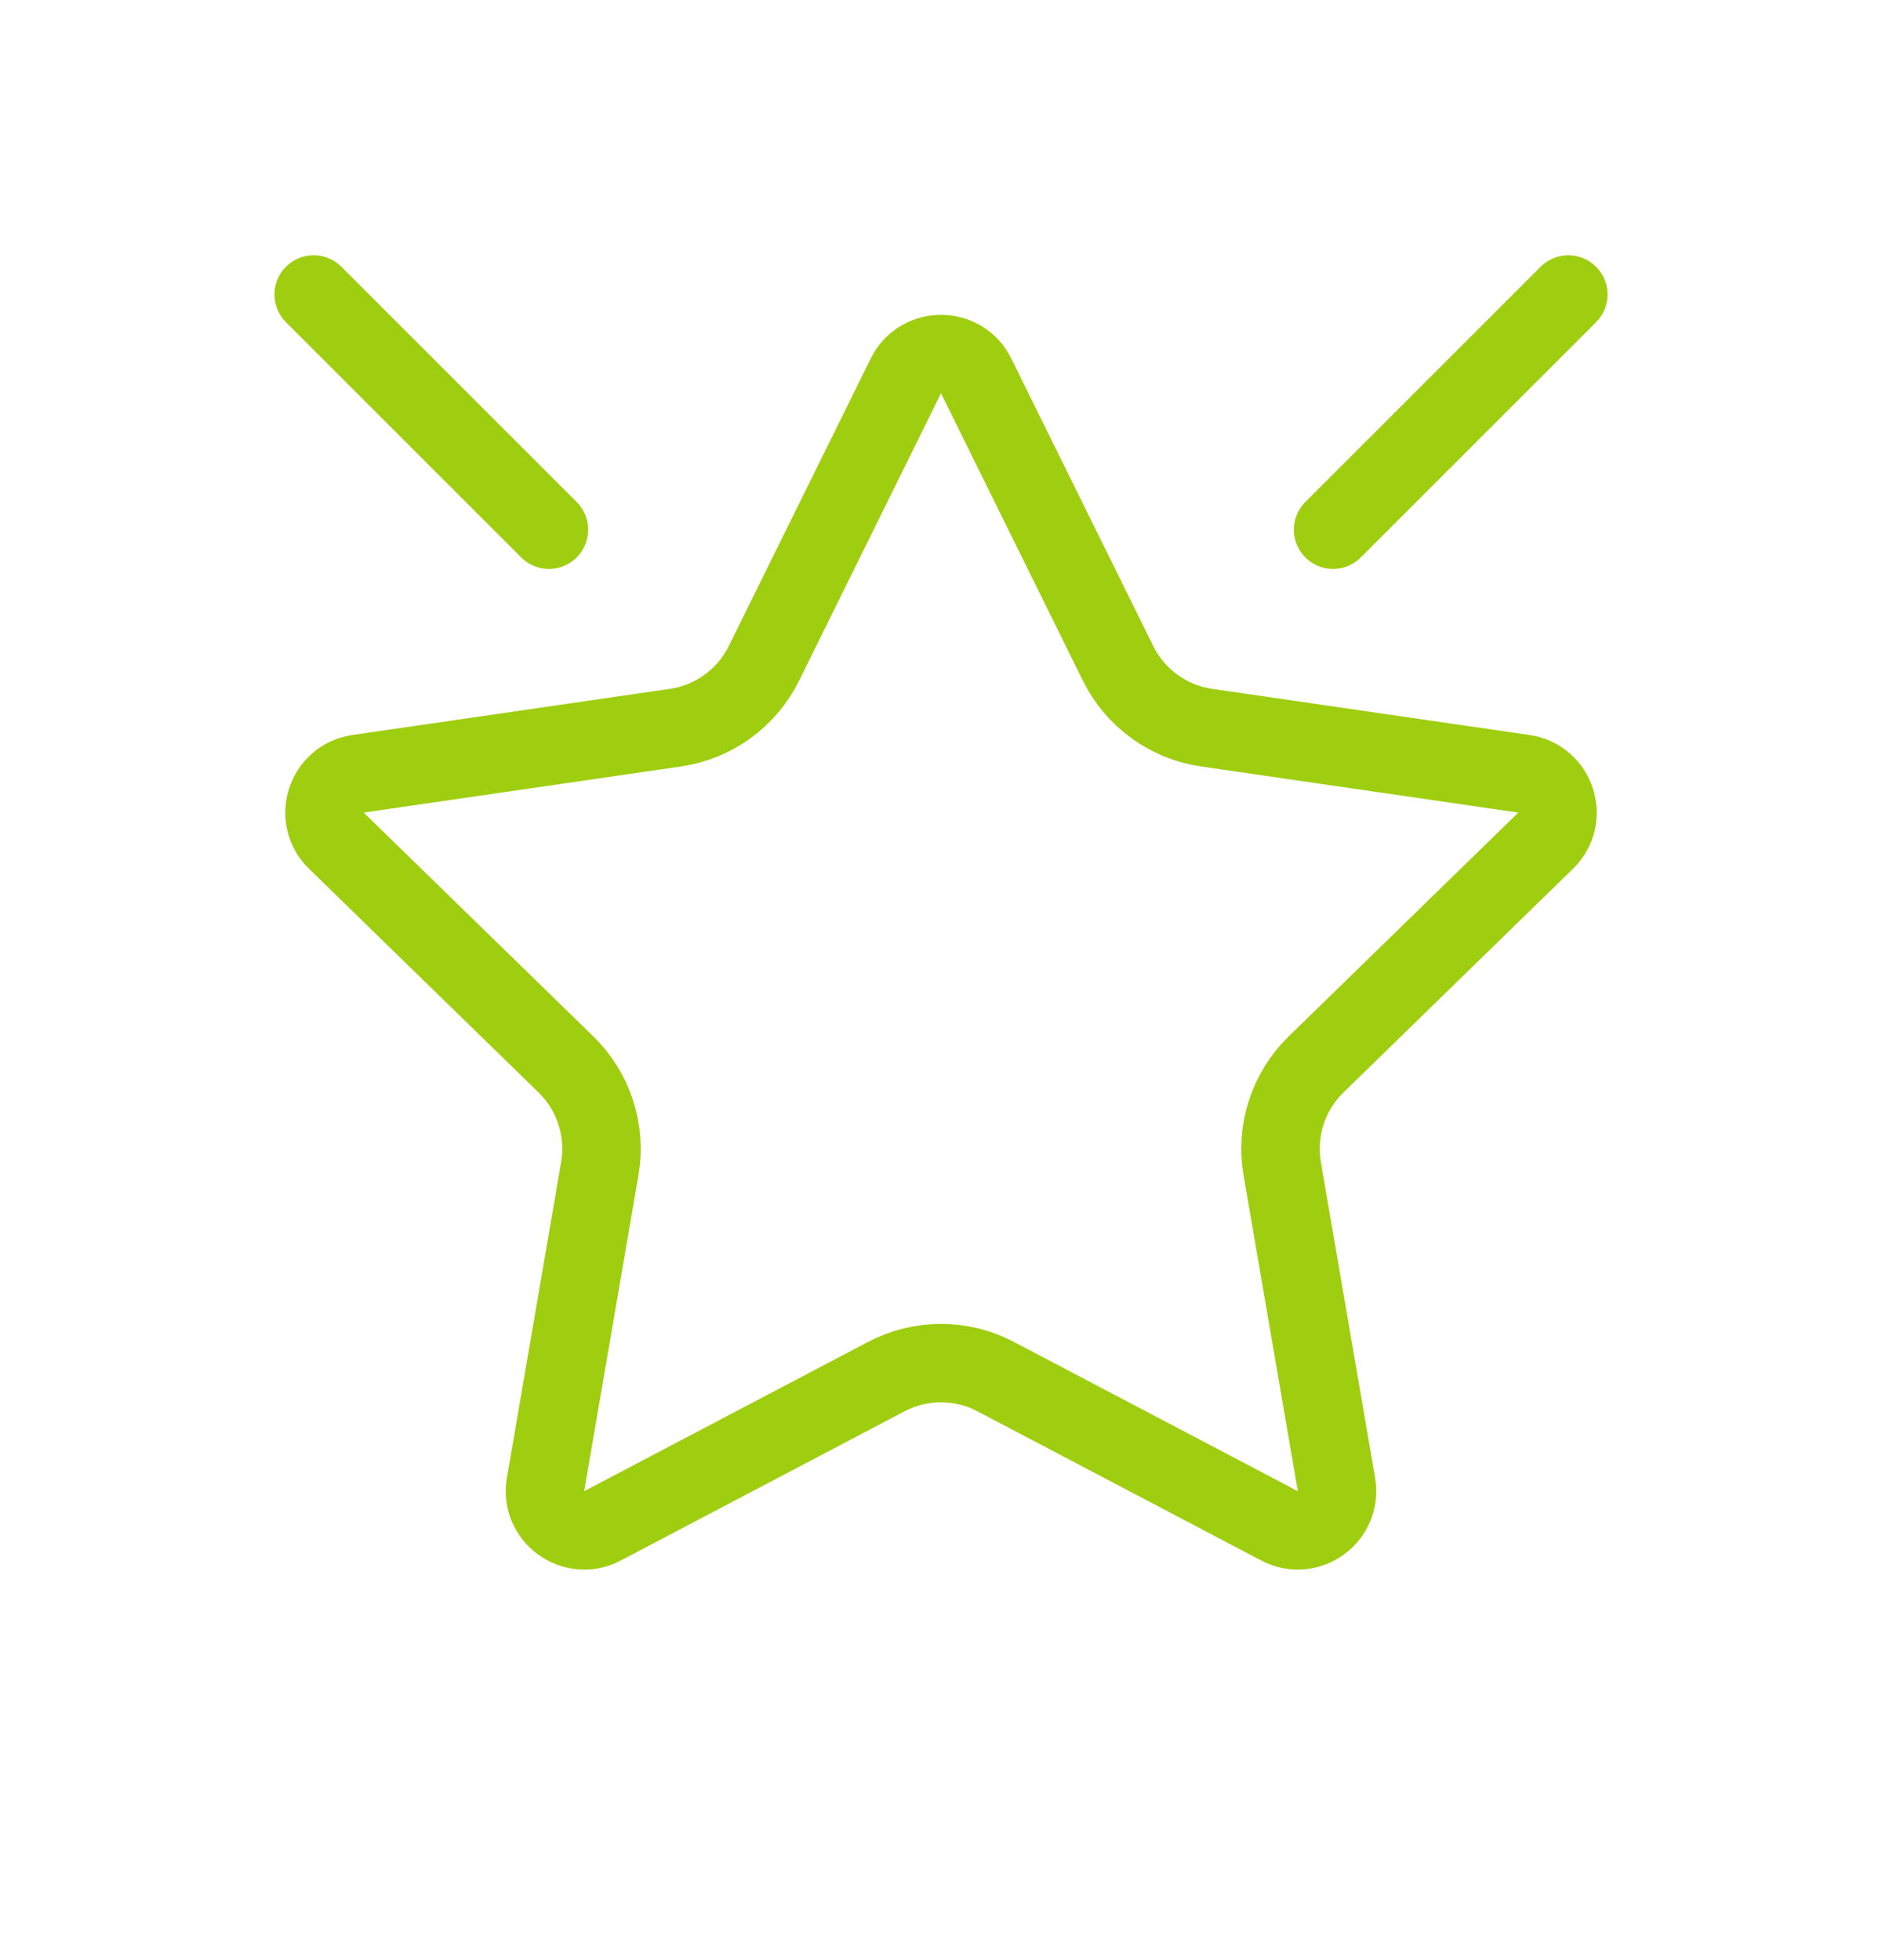 <?xml version="1.0" encoding="UTF-8"?> <svg xmlns="http://www.w3.org/2000/svg" width="24" height="25" viewBox="0 0 24 25" fill="none"><path d="M11.552 4.794C11.735 4.423 12.265 4.423 12.448 4.794L14.258 8.461C14.476 8.903 14.899 9.21 15.387 9.281L19.433 9.869C19.844 9.929 20.007 10.433 19.711 10.722L16.783 13.576C16.429 13.921 16.268 14.417 16.351 14.904L17.043 18.933C17.113 19.342 16.684 19.653 16.317 19.461L12.698 17.558C12.261 17.328 11.739 17.328 11.302 17.558L7.683 19.461C7.316 19.653 6.887 19.342 6.957 18.933L7.649 14.904C7.732 14.417 7.571 13.921 7.217 13.576L4.289 10.722C3.993 10.433 4.156 9.929 4.566 9.869L8.613 9.281C9.101 9.21 9.524 8.903 9.742 8.461L11.552 4.794Z" stroke="#9FCE10"></path><path d="M7 6.756L4 3.756" stroke="#9FCE10" stroke-linecap="round" stroke-linejoin="round"></path><path d="M17 6.756L20 3.756" stroke="#9FCE10" stroke-linecap="round" stroke-linejoin="round"></path></svg> 